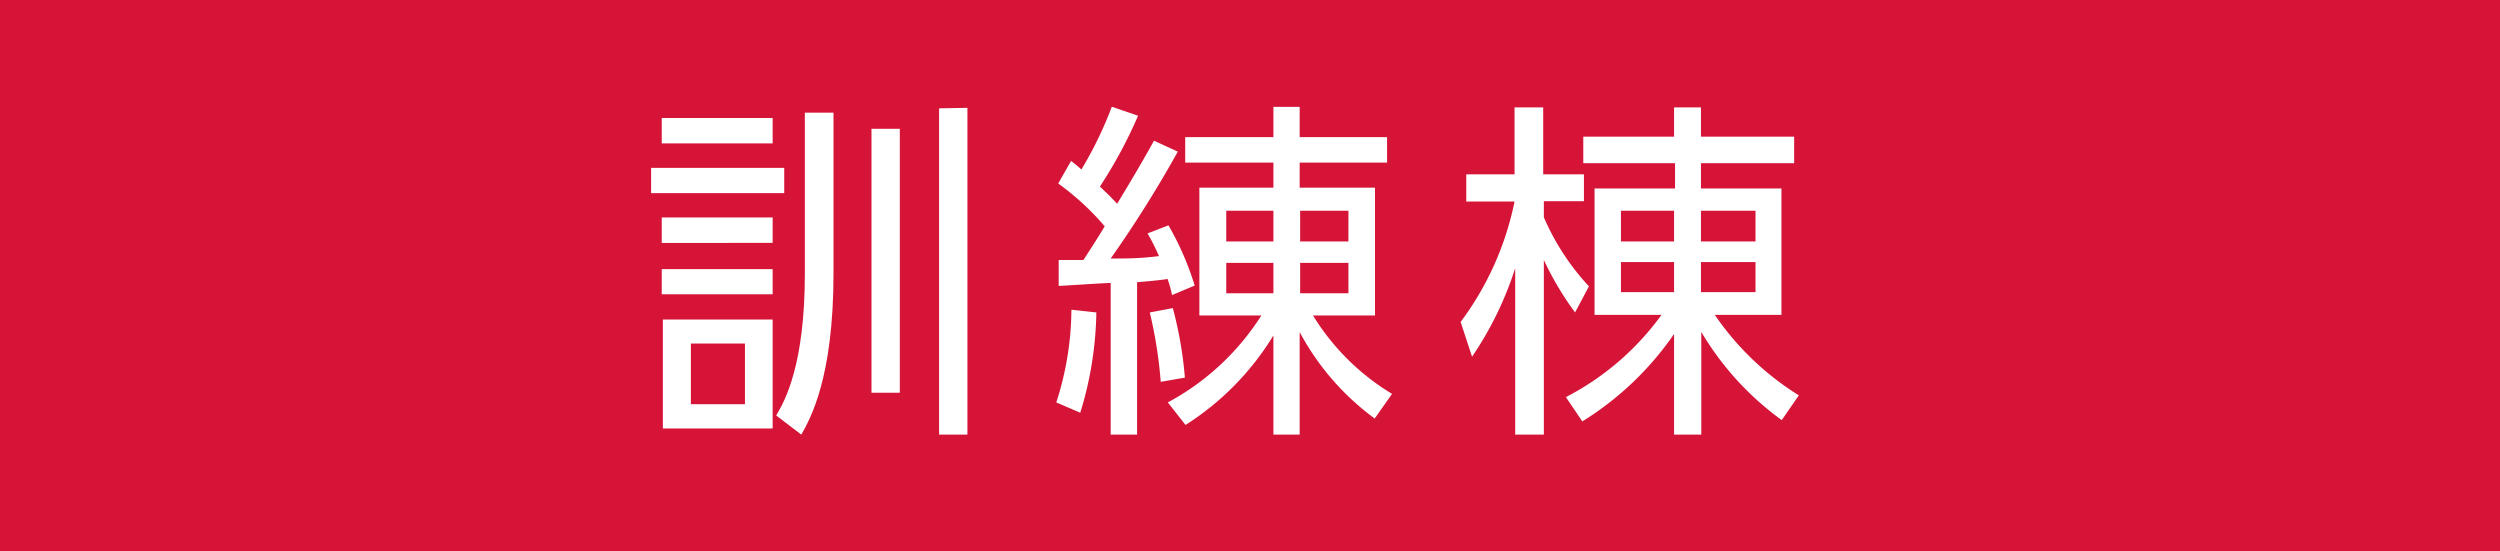 <svg id="レイヤー_2" data-name="レイヤー 2" xmlns="http://www.w3.org/2000/svg" viewBox="0 0 155.31 34.26"><defs><style>.cls-1{fill:#d61438;}.cls-2{fill:#fff;}</style></defs><title>アートボード 1</title><rect class="cls-1" width="155.31" height="34.26"/><path class="cls-2" d="M48.72,10.43V12H40.45V10.43ZM48,7.33V8.91H41.11V7.33Zm0,6.18v1.58H41.11V13.51Zm0,3.21v1.56H41.11V16.72Zm0,3.13v6.77H41.18V19.85Zm-1.72,1.49H42.92v3.77h3.36ZM51.78,7V17c0,6.45-1.43,9-2,10l-1.56-1.19C48.77,24.89,50,22.66,50,17V7ZM55.9,8V24.4H54.14V8Zm4.2-1.3V27H58.34V6.73Z"/><path class="cls-2" d="M65.62,25a18.9,18.9,0,0,0,.94-5.76l1.55.17a22.16,22.16,0,0,1-1,6.23ZM73.17,9.42A73.6,73.6,0,0,1,69,16.06c1,0,1.83,0,3-.15a12.92,12.92,0,0,0-.71-1.41L72.59,14a18.05,18.05,0,0,1,1.63,3.74l-1.41.59a6.06,6.06,0,0,0-.28-1c-.29.05-.75.11-1.89.2V27H69V17.58c-.41,0-3,.18-3.23.18l0-1.61,1.54,0c.41-.64.9-1.39,1.32-2.09a16.24,16.24,0,0,0-2.89-2.66L66.54,10a7.21,7.21,0,0,1,.64.53,23.6,23.6,0,0,0,1.89-3.9l1.63.56a28.36,28.36,0,0,1-2.37,4.4c.35.33.74.7,1.07,1.07C70.11,11.49,71,10,71.69,8.74Zm-1.06,14.3a28,28,0,0,0-.68-4.31l1.43-.27a24.26,24.26,0,0,1,.75,4.32ZM85.4,26a16.06,16.06,0,0,1-4.66-5.37V27H79.11V20.84a17.17,17.17,0,0,1-5.46,5.56L72.55,25a15.64,15.64,0,0,0,5.81-5.4H74.51V11.66h4.6V10.1H73.63V8.52h5.48V6.64h1.63V8.52h5.43V10.1H80.74v1.56h4.68V19.6H81.57a14.62,14.62,0,0,0,4.91,4.87ZM79.11,13.09H76.18V15h2.93Zm0,3.24H76.18v1.89h2.93Zm4.66-3.24h-3V15h3Zm0,3.24h-3v1.89h3Z"/><path class="cls-2" d="M97.85,19.41a18.92,18.92,0,0,1-1.94-3.26V27H94.13V16.66a21.24,21.24,0,0,1-2.68,5.5L90.74,20a18.69,18.69,0,0,0,3.35-7.48h-3V10.83h3V6.67h1.78v4.16h2.53V12.5H95.91v1a15.13,15.13,0,0,0,2.8,4.29Zm-.57,5.26a16.9,16.9,0,0,0,5.94-5.11H99.06V11.71h5V10.14h-5.7V8.49H104V6.67h1.67V8.49h5.79v1.65h-5.79v1.57h5v7.85h-4.14a17.55,17.55,0,0,0,5.22,5l-1.06,1.54a18.25,18.25,0,0,1-5-5.48V27H104V20.75a19.21,19.21,0,0,1-5.7,5.43ZM104,13.09h-3.3V15H104Zm0,3.19h-3.3v1.87H104Zm5.06-3.19h-3.39V15h3.39Zm0,3.19h-3.39v1.87h3.39Z"/></svg>
